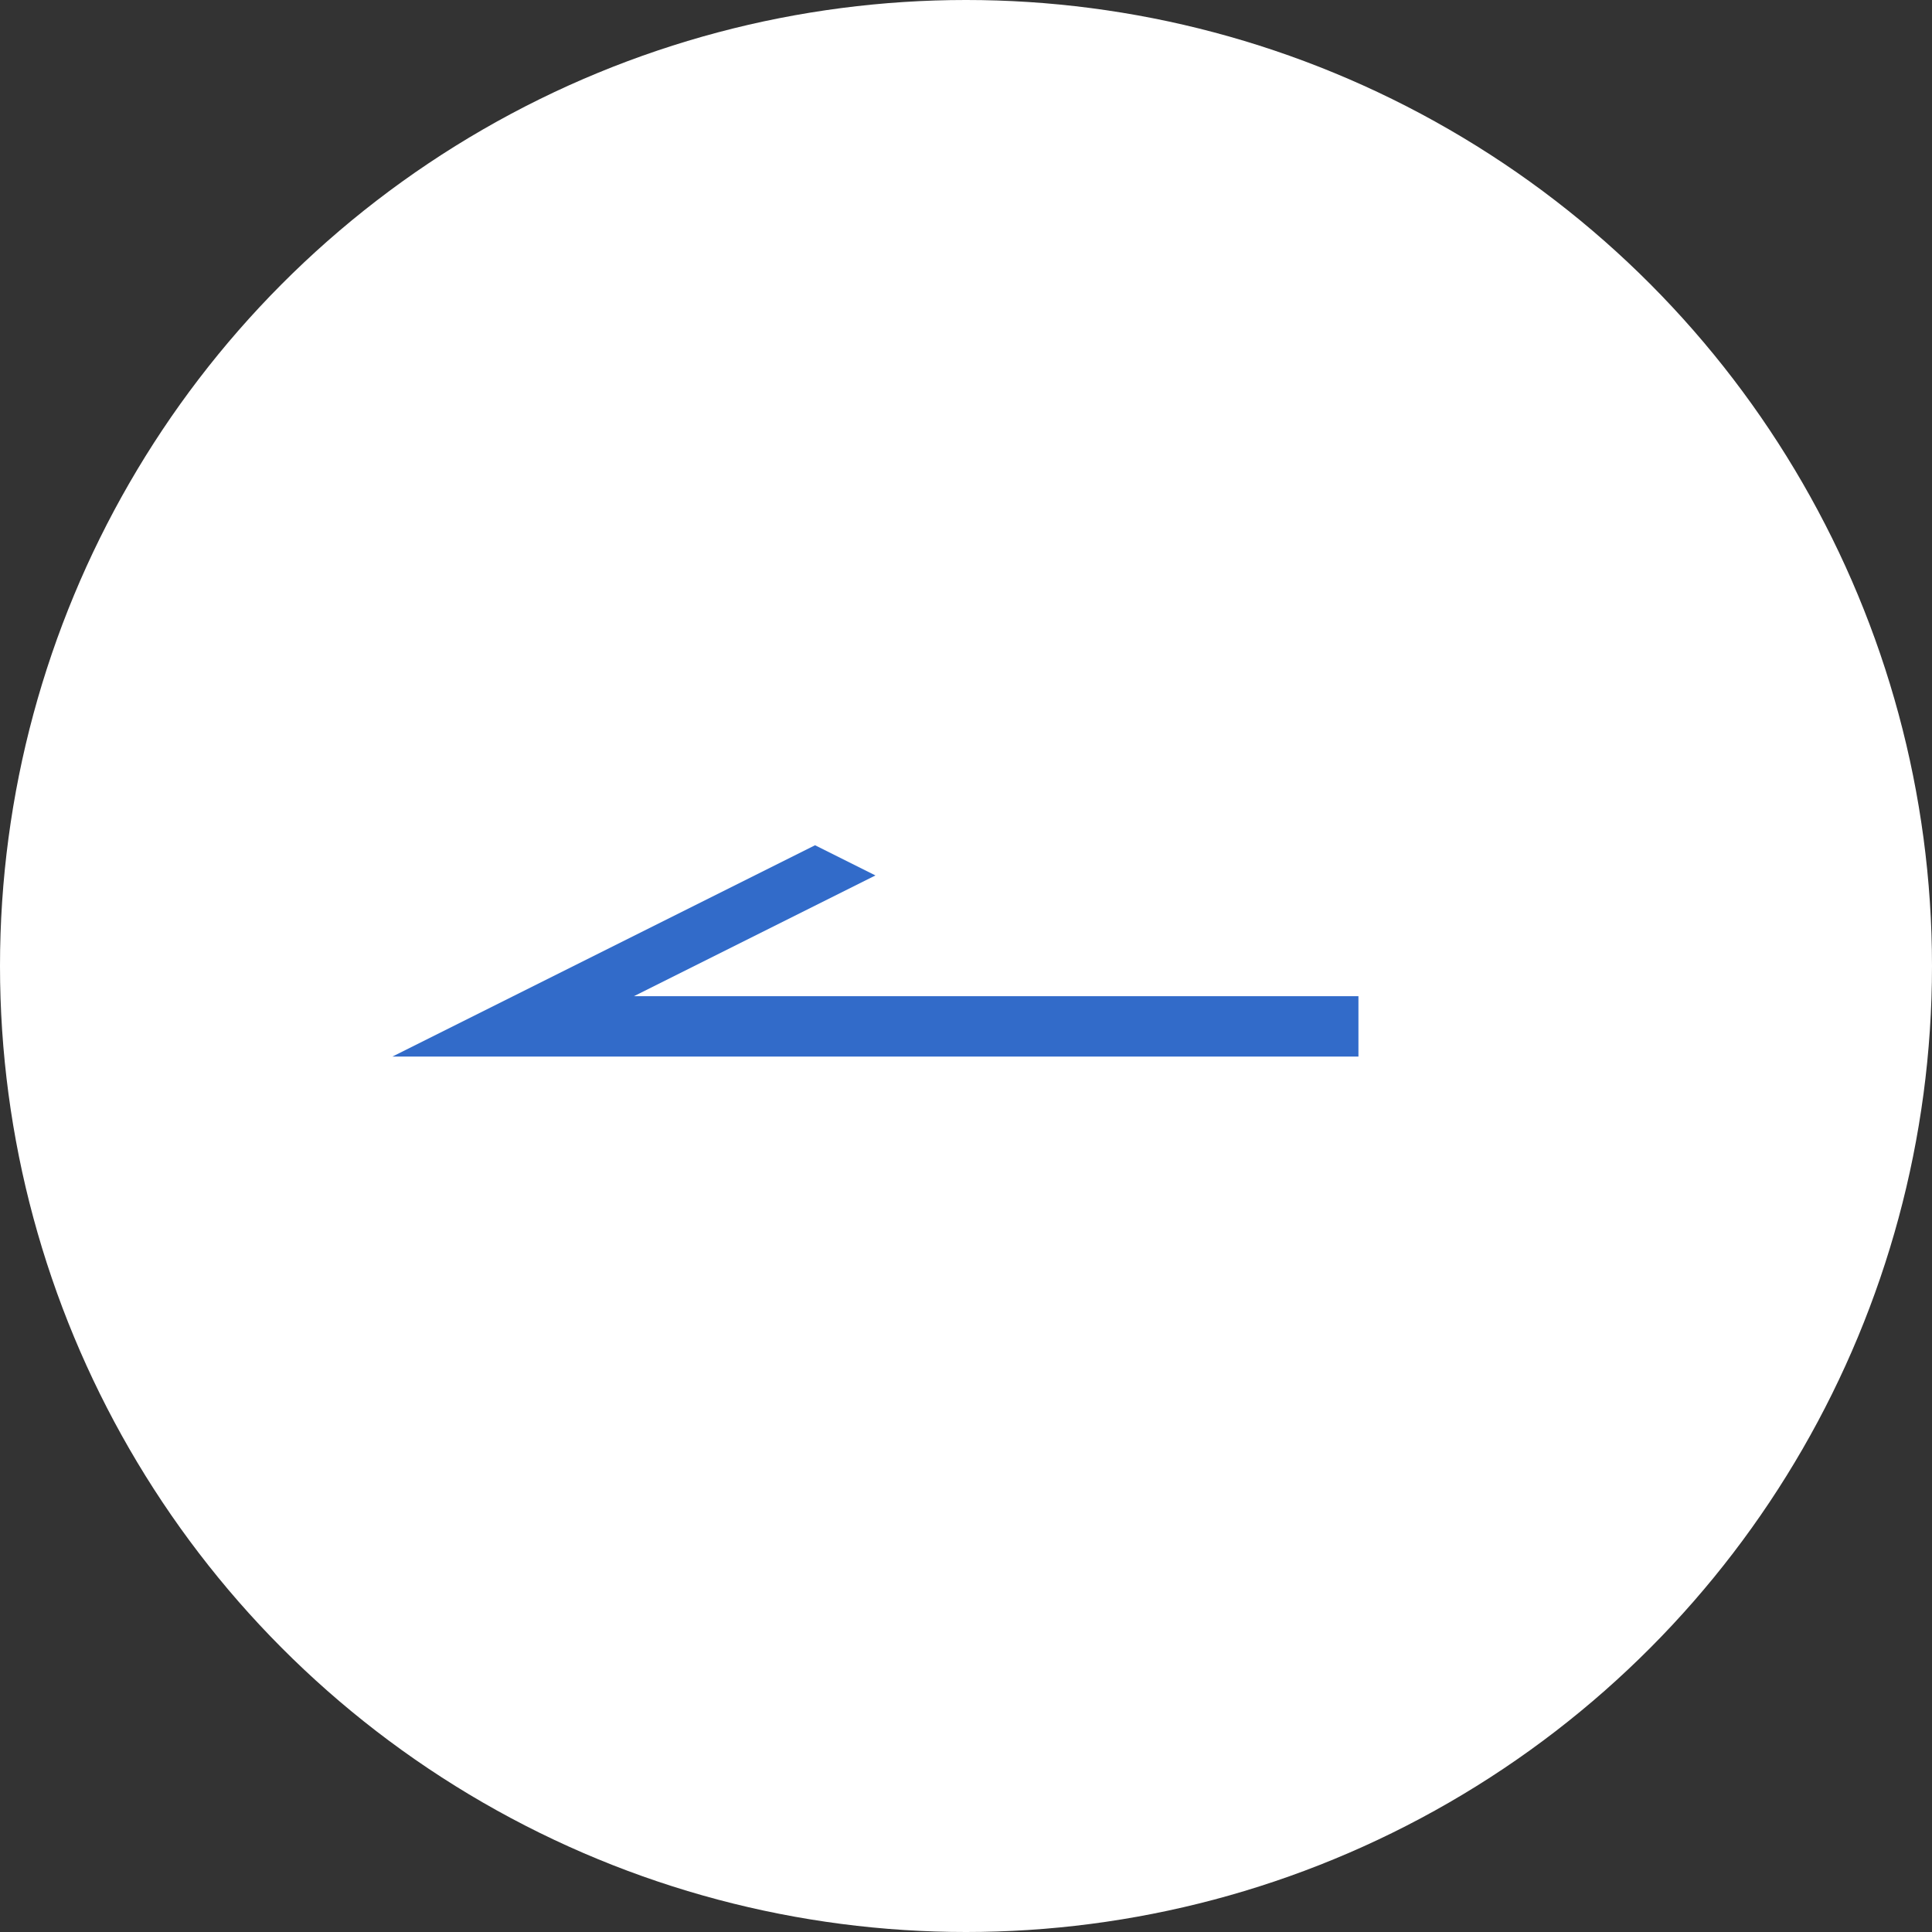 <?xml version="1.0" encoding="UTF-8"?>
<svg data-name="icon prev" xmlns="http://www.w3.org/2000/svg" viewBox="0 0 48 48">
  <rect x="0" y="0" width="48" height="48" fill="#333333" stroke="none"/>
  <defs>
    <style>
      .fill-prev-circle {
        fill: #fff;
      }

      .fill-prev-arrow {
        fill: #326bc9;
        fill-rule: evenodd;
      }
    </style>
  </defs>
  <circle class="fill-prev-circle" cx="24" cy="24" r="24"/>
  <path class="fill-prev-arrow" d="M33.75,26.25H9.75l3-1.5h0l7.5-3.75,1.5.75-6,3h18v1.5Z"/>
</svg>